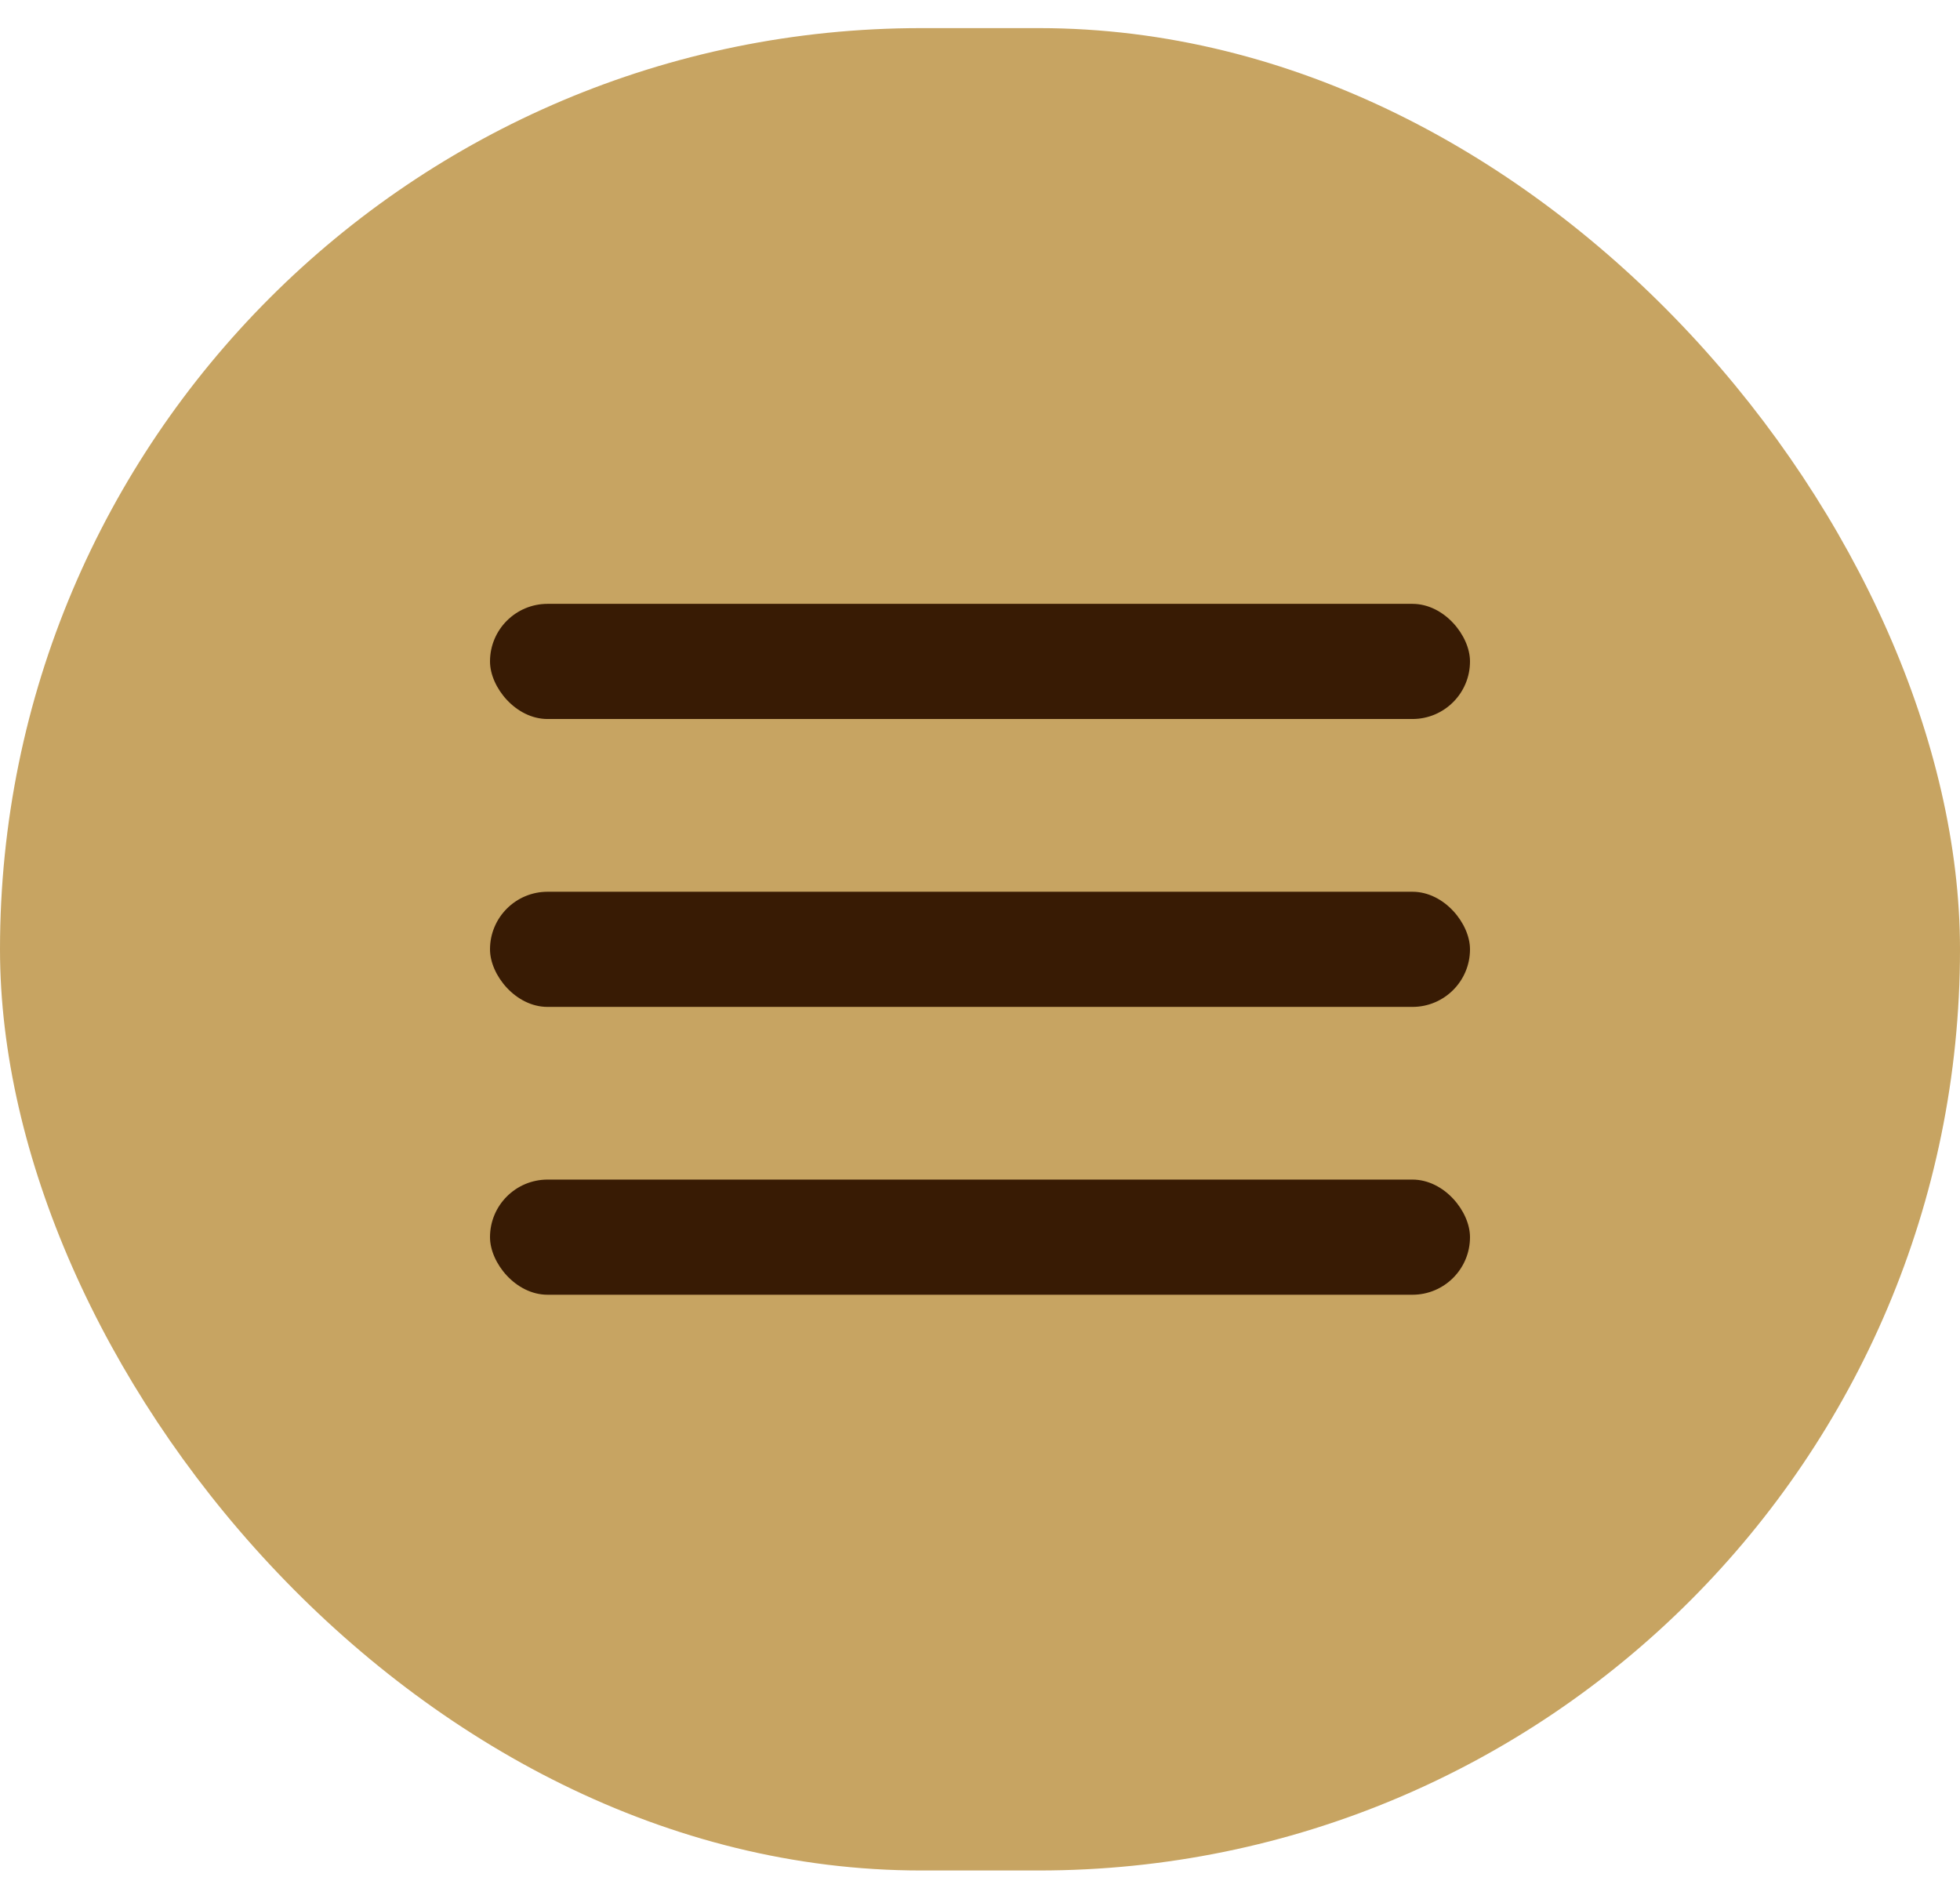 <?xml version="1.0" encoding="UTF-8"?> <svg xmlns="http://www.w3.org/2000/svg" width="32" height="31" viewBox="0 0 32 31" fill="none"><rect y="0.459" width="32" height="30.077" rx="15.039" fill="#C7A462"></rect><rect x="8" y="9.858" width="16" height="1.88" rx="0.94" fill="#381B04"></rect><rect x="8" y="14.558" width="16" height="1.88" rx="0.94" fill="#381B04"></rect><rect x="8" y="19.257" width="16" height="1.88" rx="0.94" fill="#381B04"></rect></svg> 